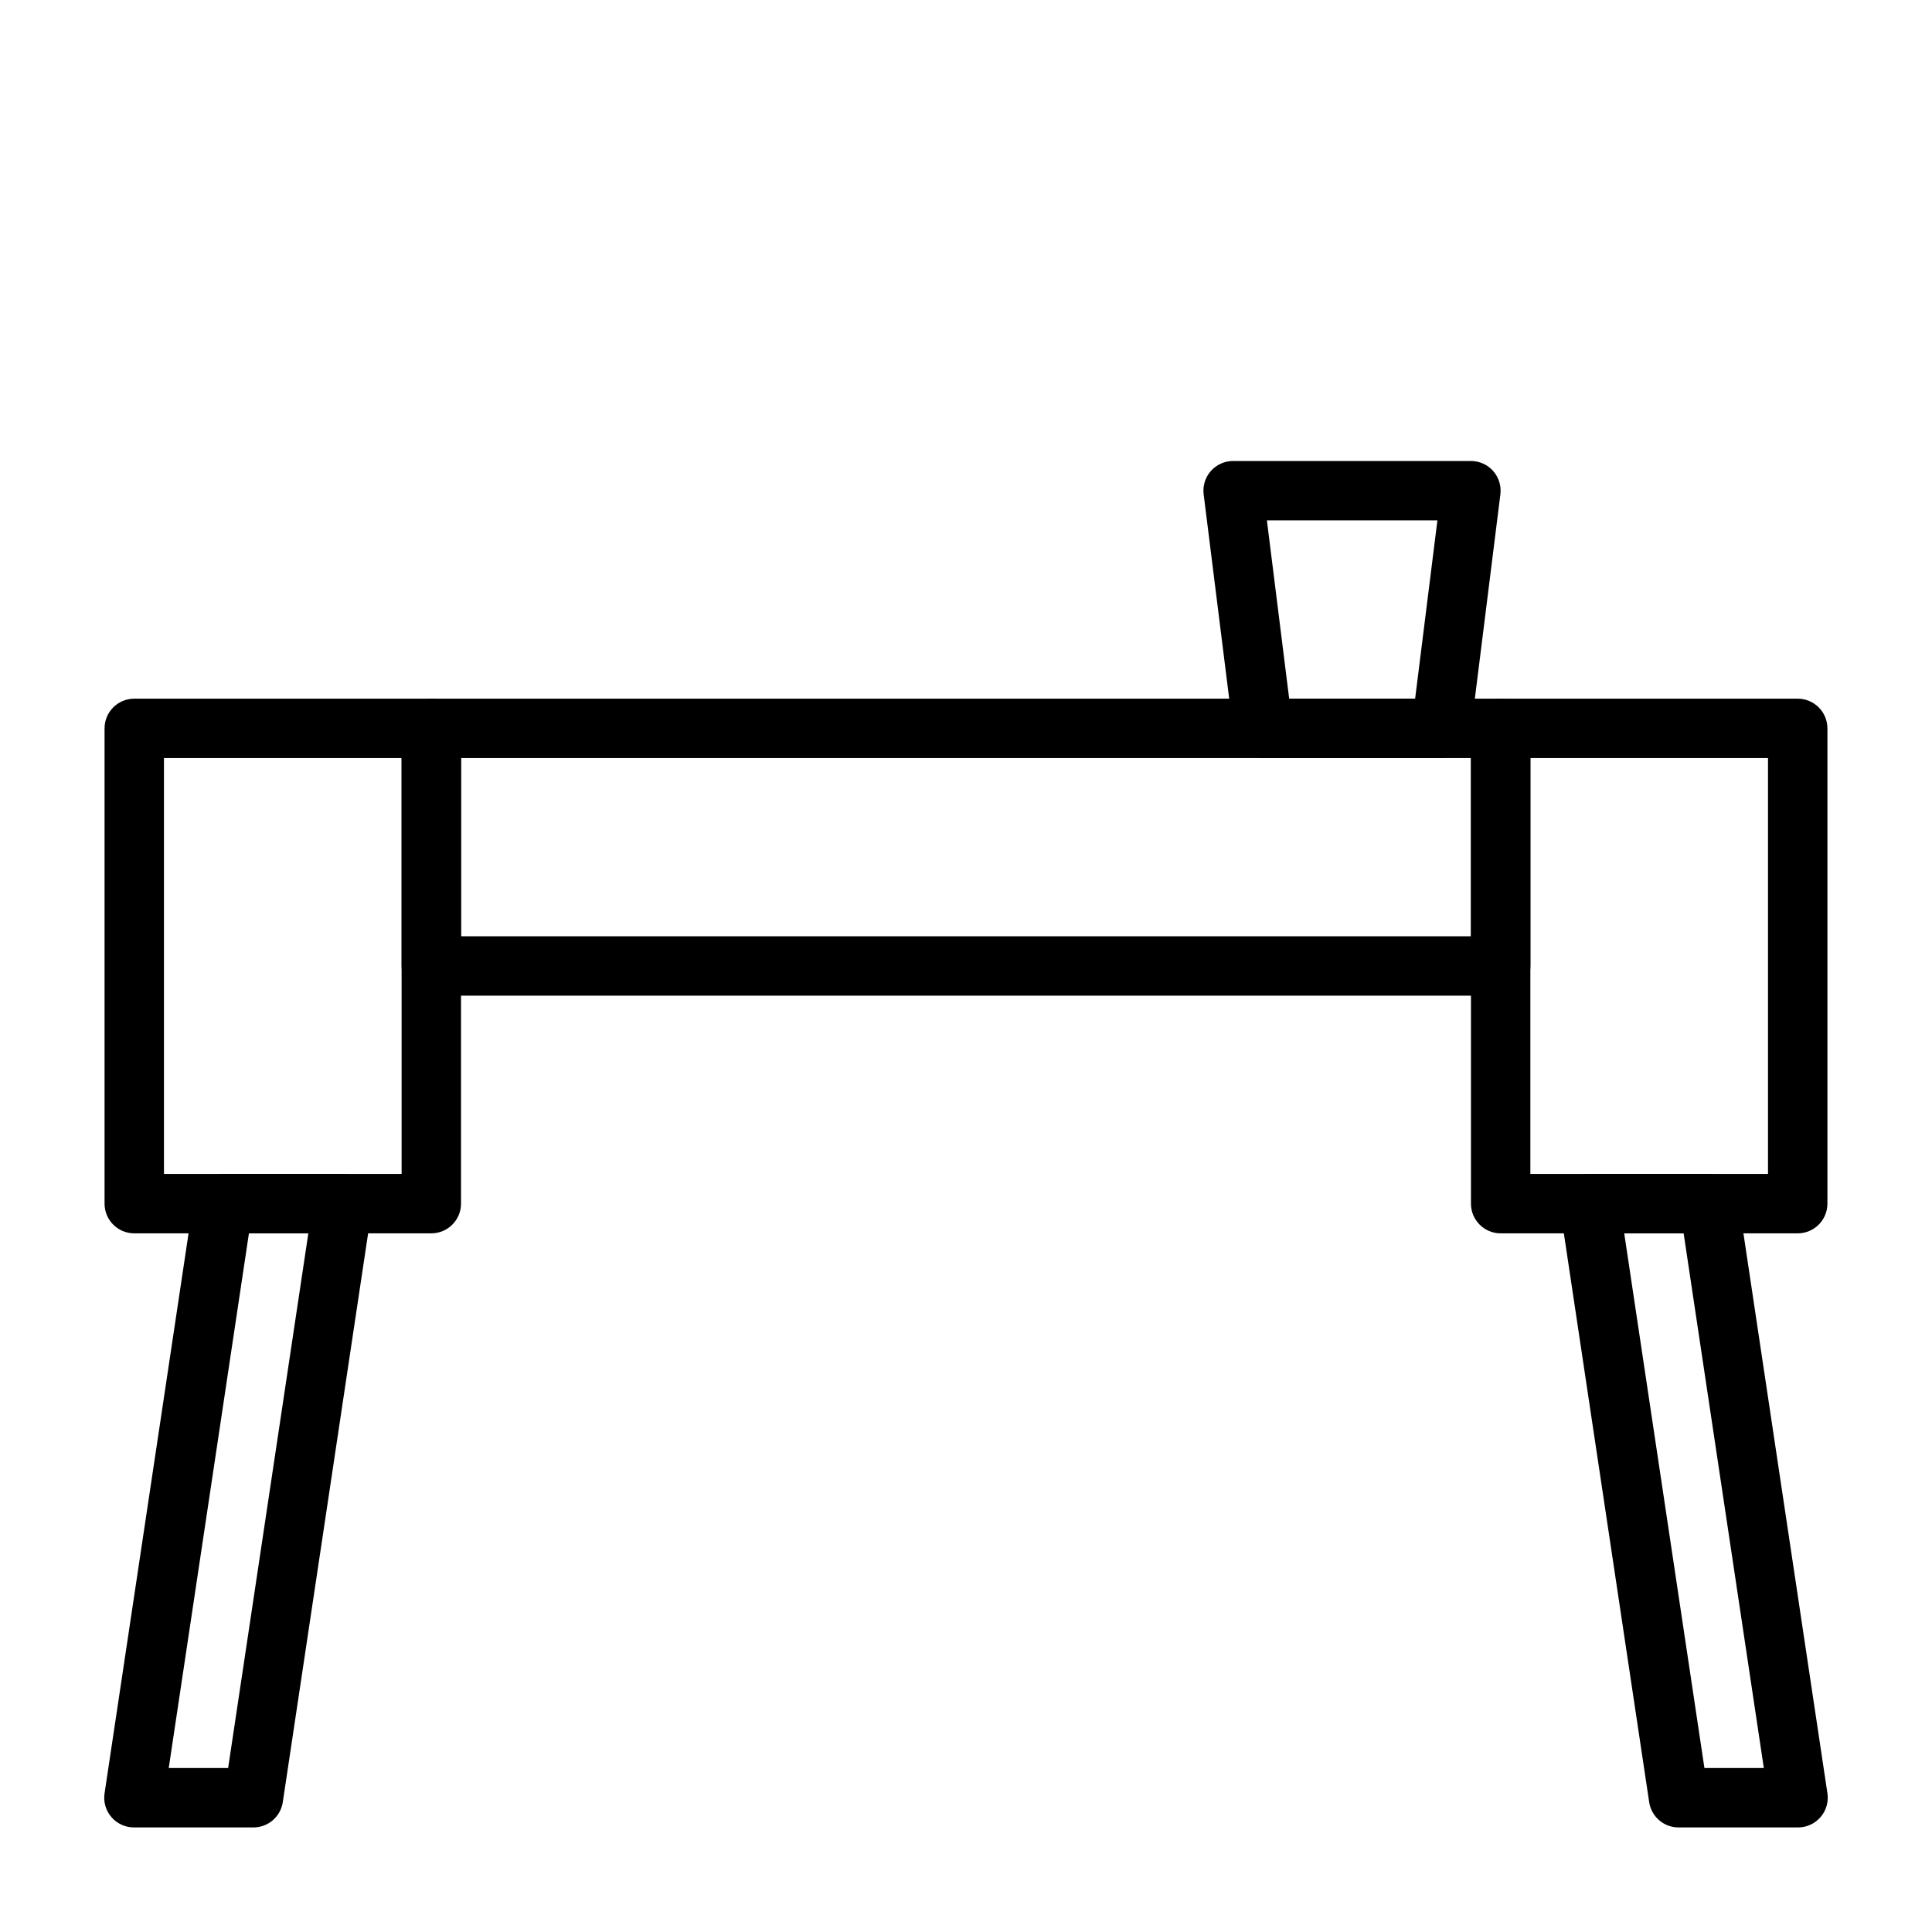 <?xml version="1.0" encoding="UTF-8"?>
<!-- Uploaded to: SVG Repo, www.svgrepo.com, Generator: SVG Repo Mixer Tools -->
<svg fill="#000000" width="800px" height="800px" version="1.1" viewBox="144 144 512 512" xmlns="http://www.w3.org/2000/svg">
 <g>
  <path d="m525.95 344.89h-47.23c-4.004 0.027-7.391-2.953-7.871-6.926l-7.871-62.977c-0.273-2.223 0.414-4.457 1.887-6.141 1.512-1.719 3.695-2.699 5.984-2.676h62.977c2.258 0 4.41 0.977 5.902 2.676 1.477 1.684 2.16 3.918 1.891 6.141l-7.871 62.977c-0.48 3.945-3.82 6.914-7.797 6.926zm-40.305-15.742h33.379l5.902-47.23-45.184-0.004z"/>
  <path d="m258.3 470.85h-78.719c-4.348 0-7.871-3.523-7.871-7.871v-125.95c0-4.348 3.523-7.875 7.871-7.875h78.719c2.09 0 4.09 0.832 5.566 2.309 1.477 1.477 2.309 3.477 2.309 5.566v125.95c0 2.086-0.832 4.09-2.309 5.566-1.477 1.473-3.477 2.305-5.566 2.305zm-70.848-15.746h62.977v-110.21h-62.977z"/>
  <path d="m620.41 470.85h-78.719c-4.348 0-7.871-3.523-7.871-7.871v-125.95c0-4.348 3.523-7.875 7.871-7.875h78.719c2.09 0 4.09 0.832 5.566 2.309 1.477 1.477 2.309 3.477 2.309 5.566v125.95c0 2.086-0.832 4.09-2.309 5.566-1.477 1.473-3.477 2.305-5.566 2.305zm-70.848-15.742h62.977v-110.21h-62.977z"/>
  <path d="m541.7 407.87h-283.39c-4.348 0-7.871-3.523-7.871-7.871v-62.977c0-4.348 3.523-7.875 7.871-7.875h283.39c2.086 0 4.09 0.832 5.566 2.309 1.477 1.477 2.305 3.477 2.305 5.566v62.977c0 2.086-0.828 4.09-2.305 5.566-1.477 1.477-3.481 2.305-5.566 2.305zm-275.52-15.746h267.65v-47.23h-267.65z"/>
  <path d="m211.07 628.29h-31.488c-2.309 0.023-4.516-0.965-6.031-2.707-1.516-1.742-2.188-4.062-1.84-6.348l23.617-157.44h-0.004c0.59-3.879 3.949-6.734 7.875-6.691h31.488c2.309-0.023 4.512 0.965 6.027 2.707 1.516 1.742 2.191 4.062 1.844 6.348l-23.617 157.44c-0.59 3.879-3.945 6.734-7.871 6.691zm-22.355-15.746h15.742l21.254-141.7h-15.742z"/>
  <path d="m620.41 628.29h-31.488c-3.926 0.043-7.281-2.812-7.871-6.691l-23.617-157.44c-0.344-2.285 0.328-4.606 1.844-6.348 1.516-1.742 3.719-2.731 6.031-2.707h31.488c3.922-0.043 7.281 2.812 7.871 6.691l23.617 157.44c0.344 2.285-0.328 4.606-1.844 6.348-1.516 1.742-3.719 2.731-6.031 2.707zm-24.719-15.742h15.742l-21.254-141.7h-15.742z"/>
 </g>
</svg>